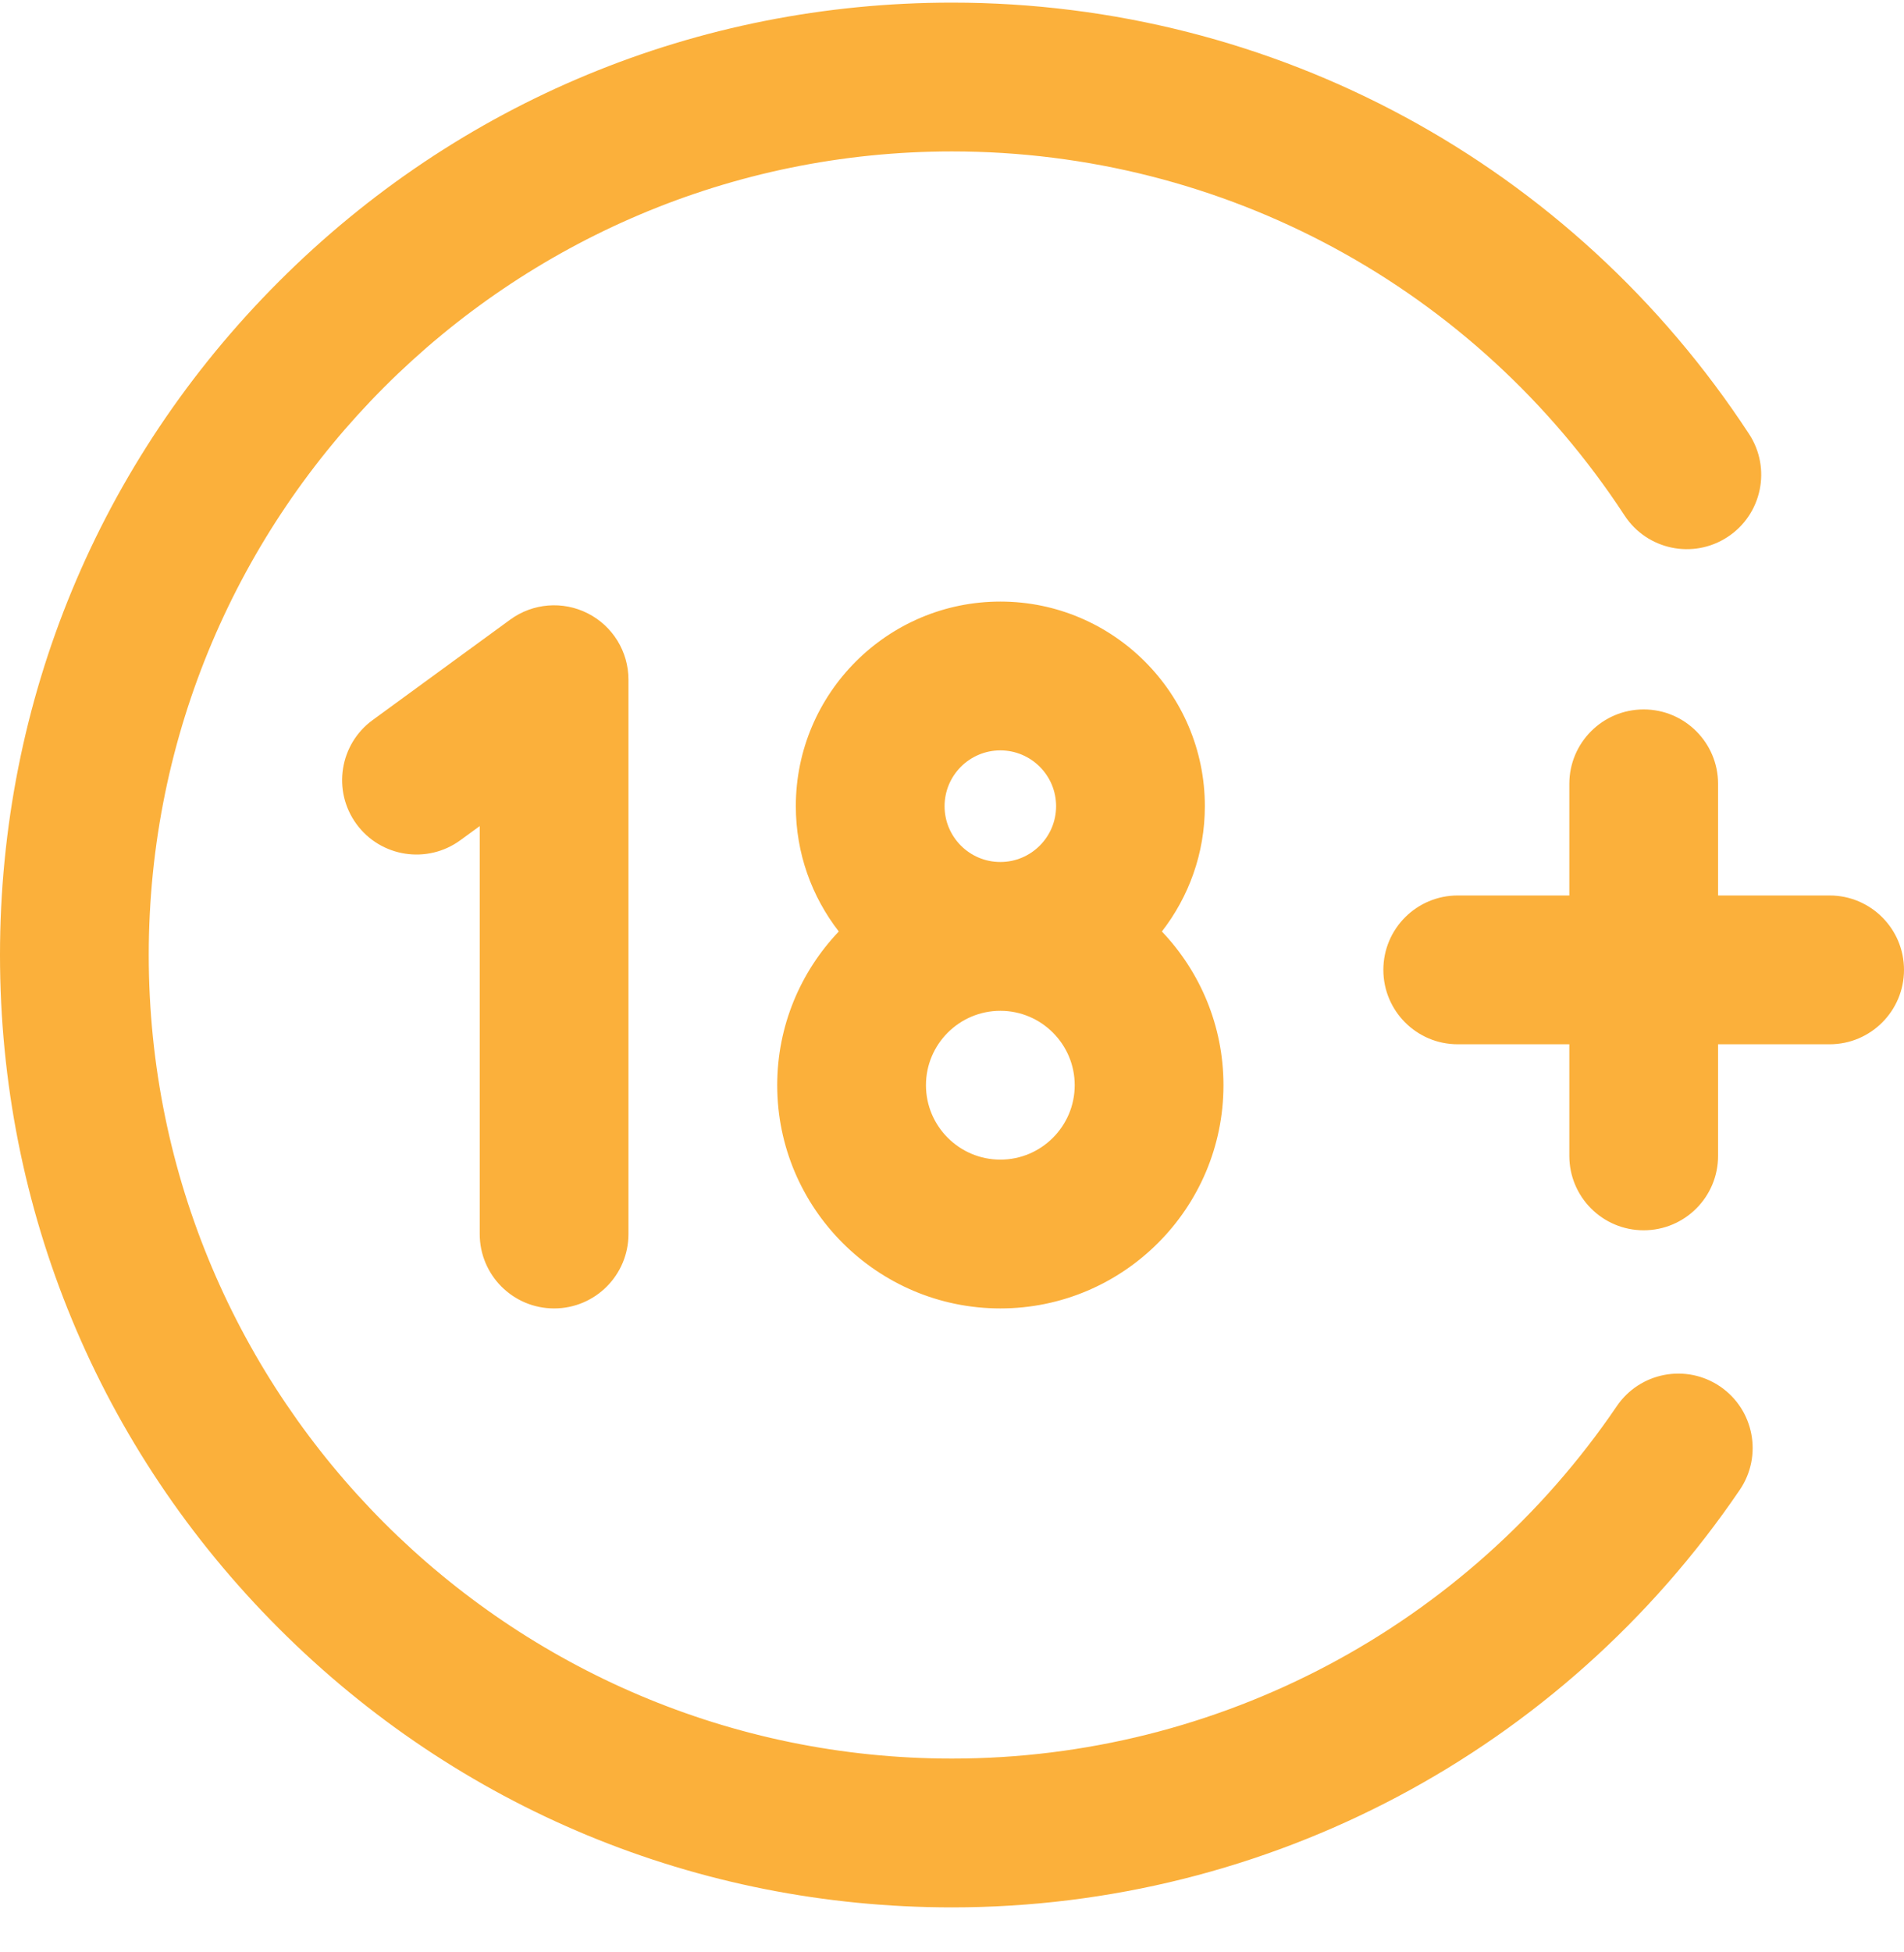 <svg width="40" height="41" viewBox="0 0 40 41" fill="none" xmlns="http://www.w3.org/2000/svg">
<g clip-path="url(#clip0_155_939)">
<path d="M40 20.367C40 21.23 39.3 21.93 38.437 21.93H36.094V24.273C36.094 25.137 35.394 25.836 34.531 25.836C33.668 25.836 32.969 25.137 32.969 24.273V21.93H30.625C29.762 21.93 29.062 21.23 29.062 20.367C29.062 19.504 29.762 18.805 30.625 18.805H32.969V16.461C32.969 15.598 33.668 14.898 34.531 14.898C35.394 14.898 36.094 15.598 36.094 16.461V18.805H38.437C39.3 18.805 40 19.504 40 20.367ZM36.137 29.116C35.423 28.631 34.451 28.816 33.966 29.53C30.816 34.163 25.595 36.93 20 36.93C10.695 36.93 3.125 29.36 3.125 20.055C3.125 10.75 10.695 3.18 20 3.18C25.714 3.18 30.996 6.038 34.13 10.826C34.603 11.548 35.571 11.75 36.293 11.277C37.015 10.805 37.218 9.836 36.745 9.114C33.032 3.442 26.772 0.055 20 0.055C14.658 0.055 9.635 2.135 5.858 5.913C2.08 9.69 -6.10352e-05 14.713 -6.10352e-05 20.055C-6.10352e-05 25.397 2.08 30.419 5.858 34.197C9.635 37.974 14.658 40.055 20 40.055C26.631 40.055 32.818 36.777 36.55 31.287C37.035 30.573 36.85 29.602 36.137 29.116V29.116ZM11.641 27.477C12.504 27.477 13.203 26.777 13.203 25.914V14.273C13.203 13.685 12.873 13.147 12.349 12.881C11.824 12.614 11.195 12.665 10.72 13.011L7.829 15.121C7.132 15.629 6.979 16.607 7.488 17.304C7.996 18.001 8.974 18.153 9.671 17.645L10.078 17.348V25.914C10.078 26.777 10.777 27.477 11.641 27.477ZM16.328 22.789C16.328 21.539 16.821 20.402 17.622 19.561C17.056 18.833 16.719 17.92 16.719 16.93C16.719 14.56 18.646 12.633 21.016 12.633C23.385 12.633 25.312 14.56 25.312 16.93C25.312 17.92 24.975 18.833 24.409 19.561C25.21 20.402 25.703 21.539 25.703 22.789C25.703 25.374 23.6 27.477 21.016 27.477C18.431 27.477 16.328 25.374 16.328 22.789ZM22.578 22.789C22.578 21.928 21.877 21.227 21.016 21.227C20.154 21.227 19.453 21.928 19.453 22.789C19.453 23.651 20.154 24.352 21.016 24.352C21.877 24.352 22.578 23.651 22.578 22.789ZM19.844 16.93C19.844 17.576 20.369 18.102 21.016 18.102C21.662 18.102 22.187 17.576 22.187 16.93C22.187 16.284 21.662 15.758 21.016 15.758C20.369 15.758 19.844 16.284 19.844 16.93Z" fill="#FBB03B"/>
</g>
<defs>
<clipPath id="clip0_155_939">
<rect width="40" height="40" fill="white" transform="translate(-6.10352e-05 0.055)"/>
</clipPath>
</defs>
</svg>
